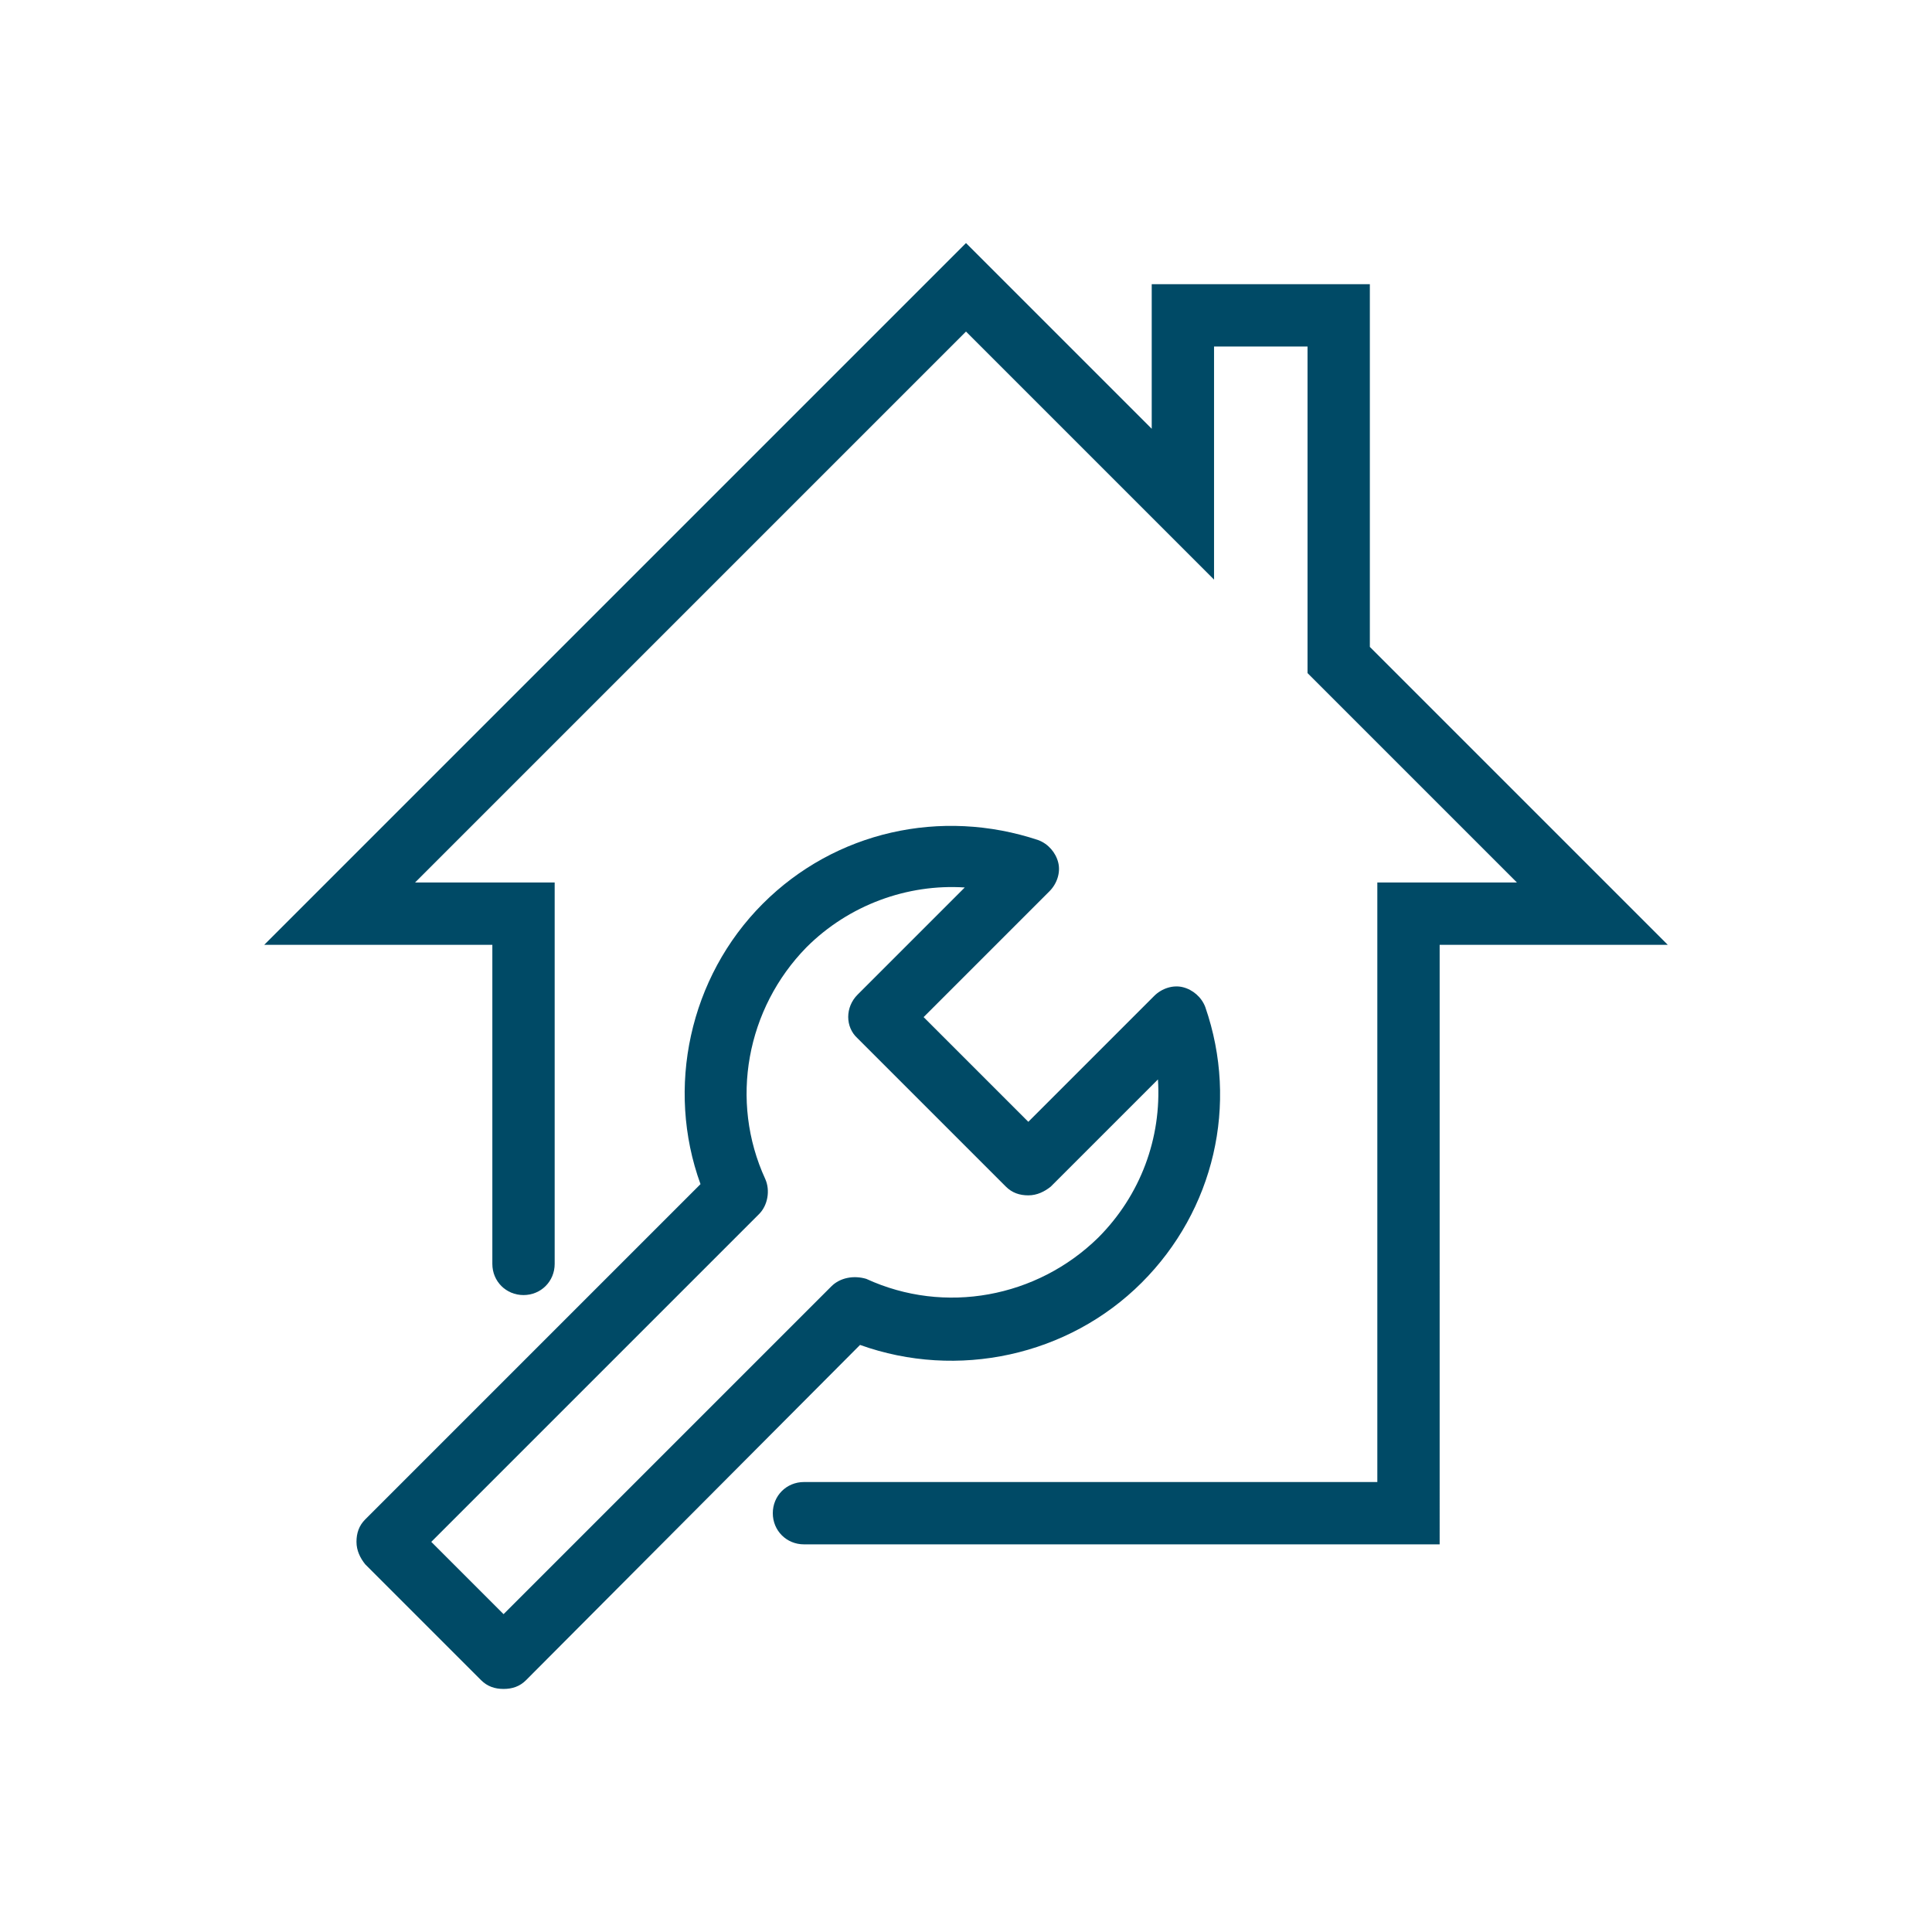 <?xml version="1.0" encoding="UTF-8"?>
<svg xmlns="http://www.w3.org/2000/svg" xmlns:xlink="http://www.w3.org/1999/xlink" version="1.1" id="Layer_1" x="0px" y="0px" viewBox="0 0 155 155" style="enable-background:new 0 0 155 155;" xml:space="preserve">
<style type="text/css">
	.st0{fill:#004A66;}
</style>
<g>
	<path class="st0" d="M109.9,51.9V22.8H92.4v11.6L77.5,19.5L21.2,75.8h18.3v25.6c0,1.4,1.1,2.5,2.5,2.5s2.5-1.1,2.5-2.5V70.8H33.3   l44.2-44.2l19.9,19.9V27.8h7.5V54l16.8,16.8h-11.2v48.1h-46c-1.4,0-2.5,1.1-2.5,2.5s1.1,2.5,2.5,2.5h51V75.8h18.3L109.9,51.9z"></path>
	<path class="st0" d="M91.6,102.9c5.8-5.8,7.8-14.3,5.1-22.1c-0.3-0.8-1-1.4-1.8-1.6c-0.8-0.2-1.7,0.1-2.3,0.7L82.5,90l-8.4-8.4   l10.1-10.1c0.6-0.6,0.9-1.5,0.7-2.3c-0.2-0.8-0.8-1.5-1.6-1.8c-7.8-2.6-16.3-0.7-22.1,5.1c-5.9,5.9-7.8,14.8-5,22.5l-26.9,26.9   c-0.5,0.5-0.7,1.1-0.7,1.8s0.3,1.3,0.7,1.8l9.3,9.3c0.5,0.5,1.1,0.7,1.8,0.7s1.3-0.2,1.8-0.7L69,107.9   C76.8,110.7,85.7,108.8,91.6,102.9z M66.7,103.2l-26.3,26.3l-5.8-5.8l26.3-26.3c0.7-0.7,0.9-1.9,0.5-2.8   c-2.9-6.3-1.5-13.7,3.3-18.6c3.4-3.4,8.1-5.1,12.7-4.8l-8.6,8.6c-1,1-1,2.6,0,3.5l11.9,11.9c0.5,0.5,1.1,0.7,1.8,0.7   s1.3-0.3,1.8-0.7l8.6-8.6c0.3,4.7-1.4,9.3-4.8,12.7c-4.9,4.8-12.3,6.2-18.6,3.3C68.5,102.3,67.4,102.5,66.7,103.2z"></path>
</g>
</svg>
